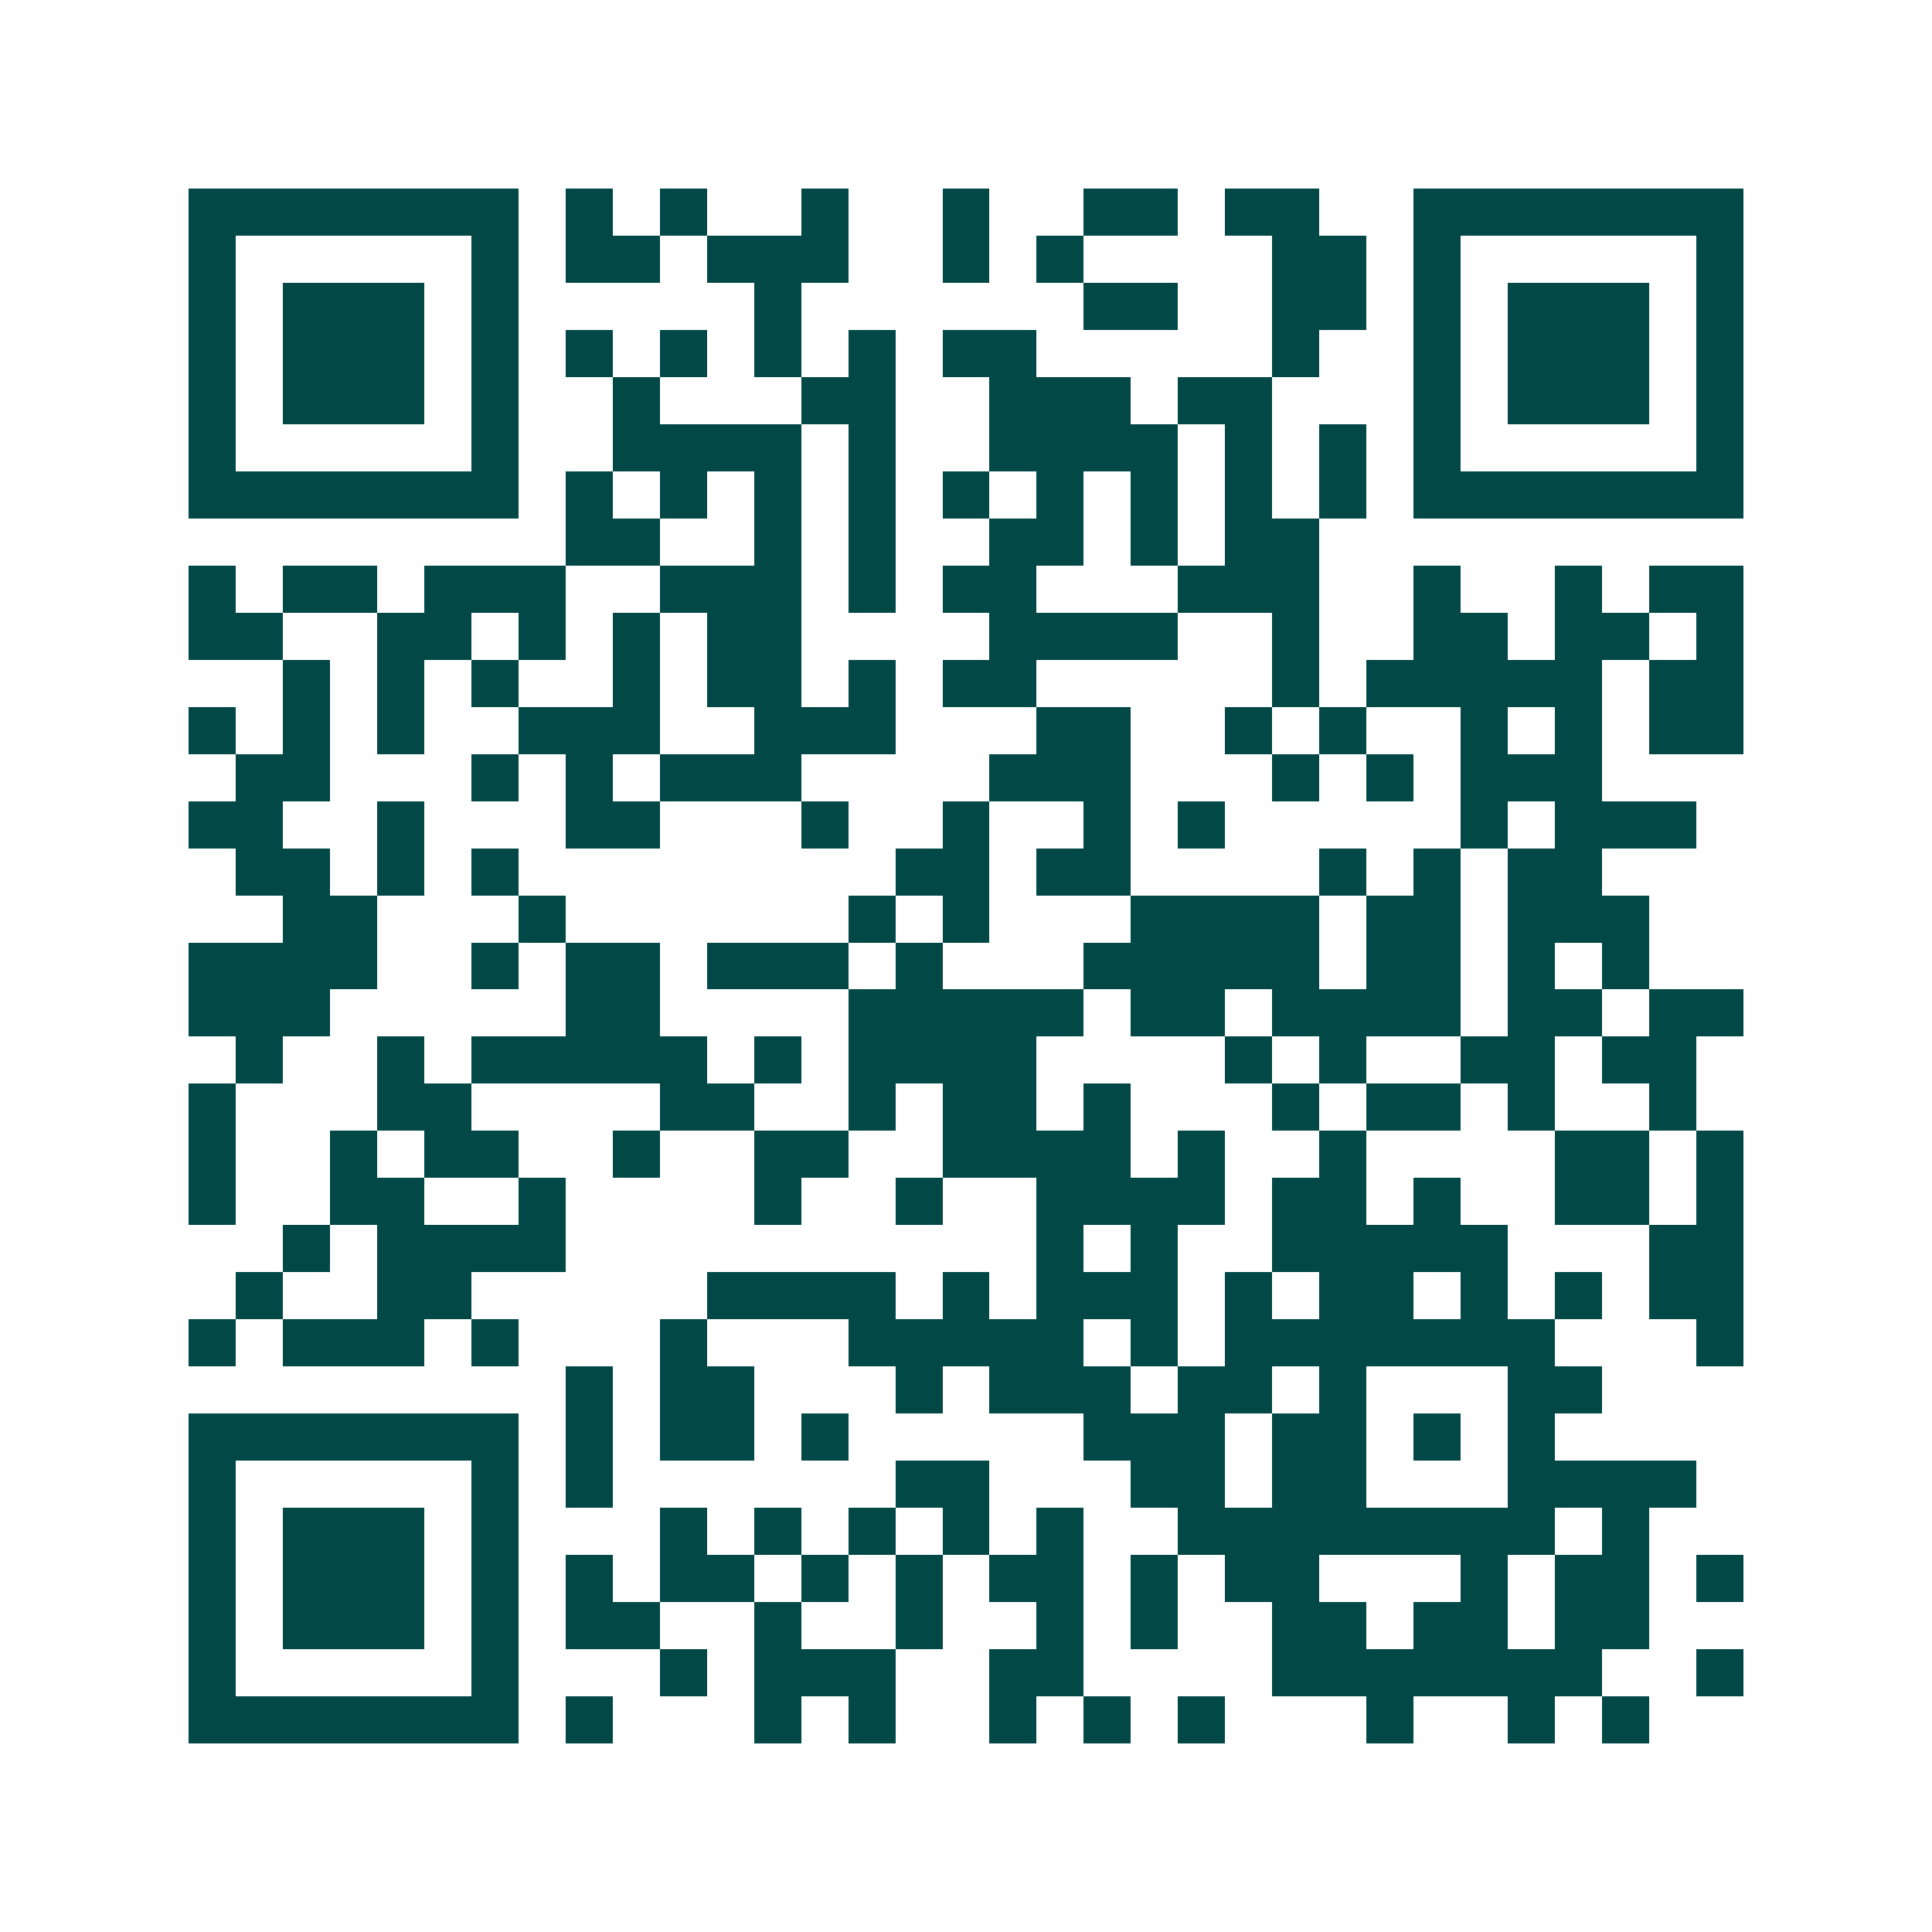 <svg xmlns="http://www.w3.org/2000/svg" width="200" height="200" viewBox="0 0 41 41" shape-rendering="crispEdges"><path fill="#ffffff" d="M0 0h41v41H0z"/><path stroke="#014847" d="M4 4.5h7m1 0h1m1 0h1m2 0h1m2 0h1m2 0h2m1 0h2m2 0h7M4 5.5h1m5 0h1m1 0h2m1 0h3m2 0h1m1 0h1m4 0h2m1 0h1m5 0h1M4 6.5h1m1 0h3m1 0h1m5 0h1m6 0h2m2 0h2m1 0h1m1 0h3m1 0h1M4 7.5h1m1 0h3m1 0h1m1 0h1m1 0h1m1 0h1m1 0h1m1 0h2m5 0h1m2 0h1m1 0h3m1 0h1M4 8.5h1m1 0h3m1 0h1m2 0h1m3 0h2m2 0h3m1 0h2m3 0h1m1 0h3m1 0h1M4 9.5h1m5 0h1m2 0h4m1 0h1m2 0h4m1 0h1m1 0h1m1 0h1m5 0h1M4 10.5h7m1 0h1m1 0h1m1 0h1m1 0h1m1 0h1m1 0h1m1 0h1m1 0h1m1 0h1m1 0h7M12 11.5h2m2 0h1m1 0h1m2 0h2m1 0h1m1 0h2M4 12.5h1m1 0h2m1 0h3m2 0h3m1 0h1m1 0h2m3 0h3m2 0h1m2 0h1m1 0h2M4 13.5h2m2 0h2m1 0h1m1 0h1m1 0h2m4 0h4m2 0h1m2 0h2m1 0h2m1 0h1M6 14.5h1m1 0h1m1 0h1m2 0h1m1 0h2m1 0h1m1 0h2m5 0h1m1 0h5m1 0h2M4 15.5h1m1 0h1m1 0h1m2 0h3m2 0h3m3 0h2m2 0h1m1 0h1m2 0h1m1 0h1m1 0h2M5 16.5h2m3 0h1m1 0h1m1 0h3m4 0h3m3 0h1m1 0h1m1 0h3M4 17.5h2m2 0h1m3 0h2m3 0h1m2 0h1m2 0h1m1 0h1m5 0h1m1 0h3M5 18.5h2m1 0h1m1 0h1m8 0h2m1 0h2m4 0h1m1 0h1m1 0h2M6 19.5h2m3 0h1m6 0h1m1 0h1m3 0h4m1 0h2m1 0h3M4 20.5h4m2 0h1m1 0h2m1 0h3m1 0h1m3 0h5m1 0h2m1 0h1m1 0h1M4 21.5h3m5 0h2m4 0h5m1 0h2m1 0h4m1 0h2m1 0h2M5 22.5h1m2 0h1m1 0h5m1 0h1m1 0h4m4 0h1m1 0h1m2 0h2m1 0h2M4 23.5h1m3 0h2m4 0h2m2 0h1m1 0h2m1 0h1m3 0h1m1 0h2m1 0h1m2 0h1M4 24.5h1m2 0h1m1 0h2m2 0h1m2 0h2m2 0h4m1 0h1m2 0h1m4 0h2m1 0h1M4 25.5h1m2 0h2m2 0h1m4 0h1m2 0h1m2 0h4m1 0h2m1 0h1m2 0h2m1 0h1M6 26.5h1m1 0h4m10 0h1m1 0h1m2 0h5m3 0h2M5 27.5h1m2 0h2m5 0h4m1 0h1m1 0h3m1 0h1m1 0h2m1 0h1m1 0h1m1 0h2M4 28.5h1m1 0h3m1 0h1m3 0h1m3 0h5m1 0h1m1 0h7m3 0h1M12 29.5h1m1 0h2m3 0h1m1 0h3m1 0h2m1 0h1m3 0h2M4 30.5h7m1 0h1m1 0h2m1 0h1m5 0h3m1 0h2m1 0h1m1 0h1M4 31.5h1m5 0h1m1 0h1m6 0h2m3 0h2m1 0h2m3 0h4M4 32.5h1m1 0h3m1 0h1m3 0h1m1 0h1m1 0h1m1 0h1m1 0h1m2 0h8m1 0h1M4 33.5h1m1 0h3m1 0h1m1 0h1m1 0h2m1 0h1m1 0h1m1 0h2m1 0h1m1 0h2m3 0h1m1 0h2m1 0h1M4 34.5h1m1 0h3m1 0h1m1 0h2m2 0h1m2 0h1m2 0h1m1 0h1m2 0h2m1 0h2m1 0h2M4 35.5h1m5 0h1m3 0h1m1 0h3m2 0h2m4 0h7m2 0h1M4 36.5h7m1 0h1m3 0h1m1 0h1m2 0h1m1 0h1m1 0h1m3 0h1m2 0h1m1 0h1"/></svg>
